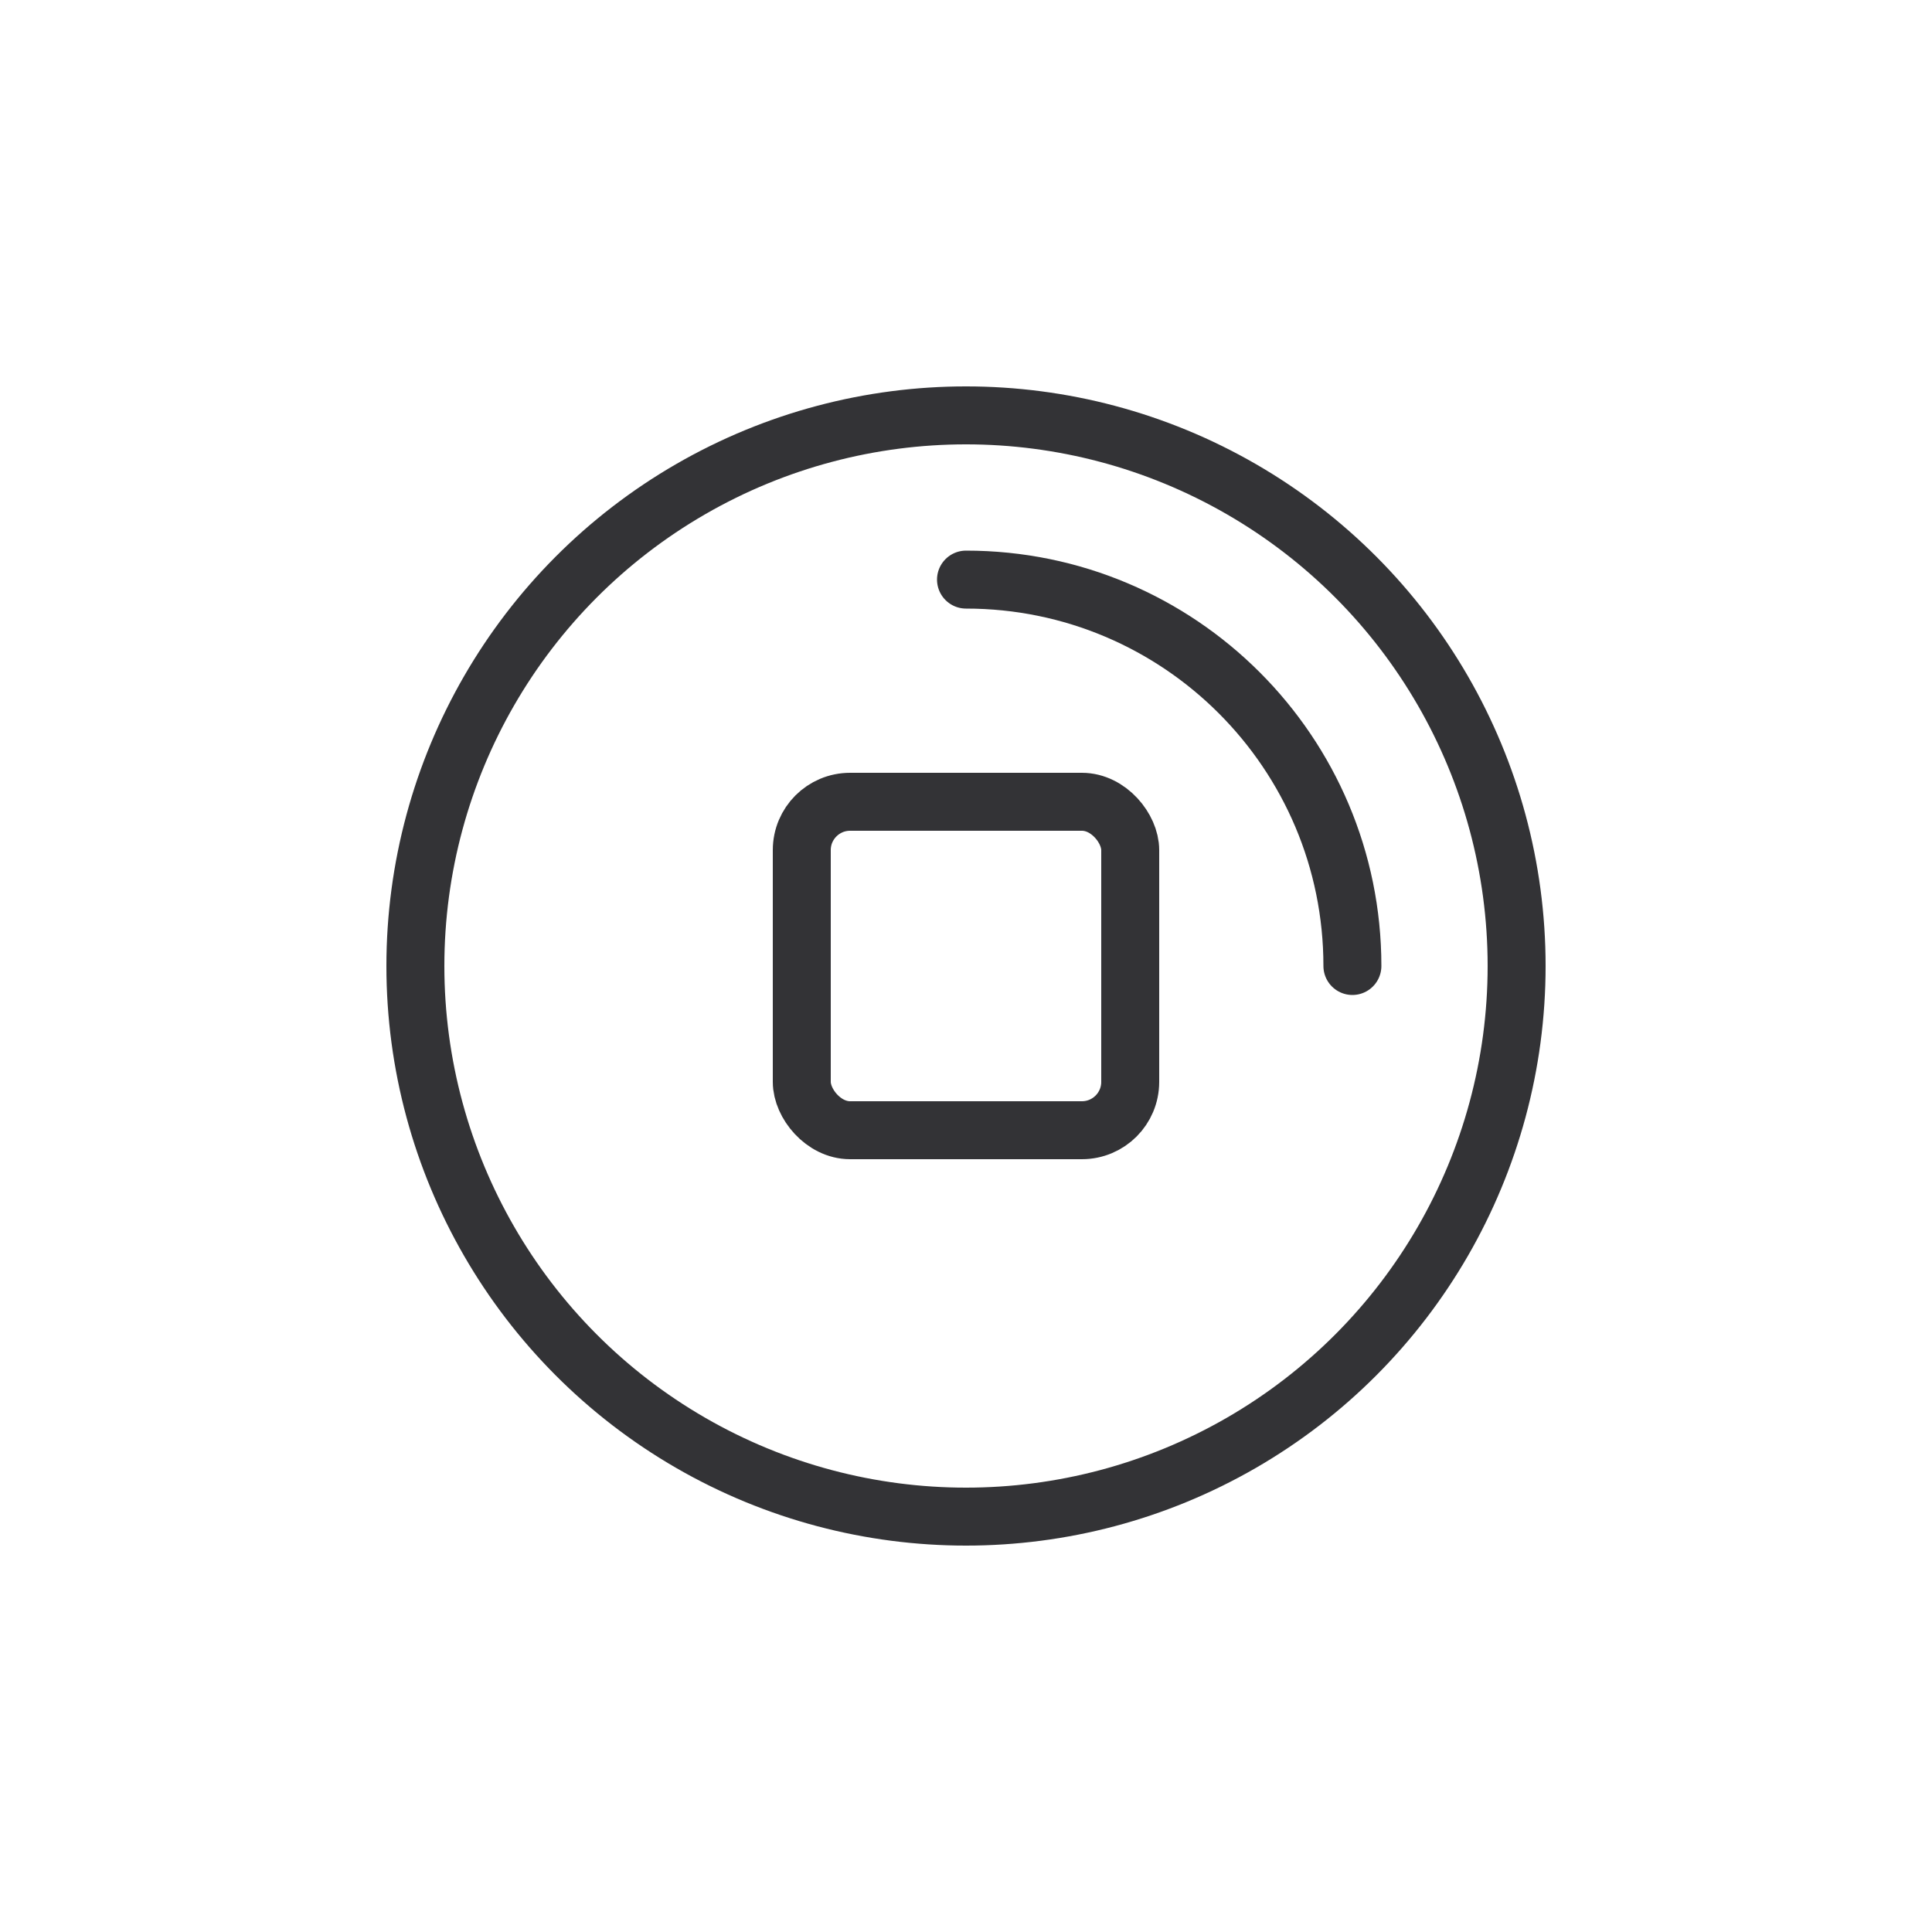 <svg width="50" height="50" viewBox="0 0 50 50" fill="none" xmlns="http://www.w3.org/2000/svg">
<rect width="50" height="50" fill="white"/>
<circle cx="25" cy="25" r="14.25" stroke="#333336" stroke-width="1.5"/>
<path d="M35 25C35 19.477 30.523 15 25 15" stroke="#333336" stroke-width="1.5" stroke-linecap="round"/>
<rect x="20.75" y="20.75" width="8.5" height="8.5" rx="1.25" stroke="#333336" stroke-width="1.5"/>
</svg>
